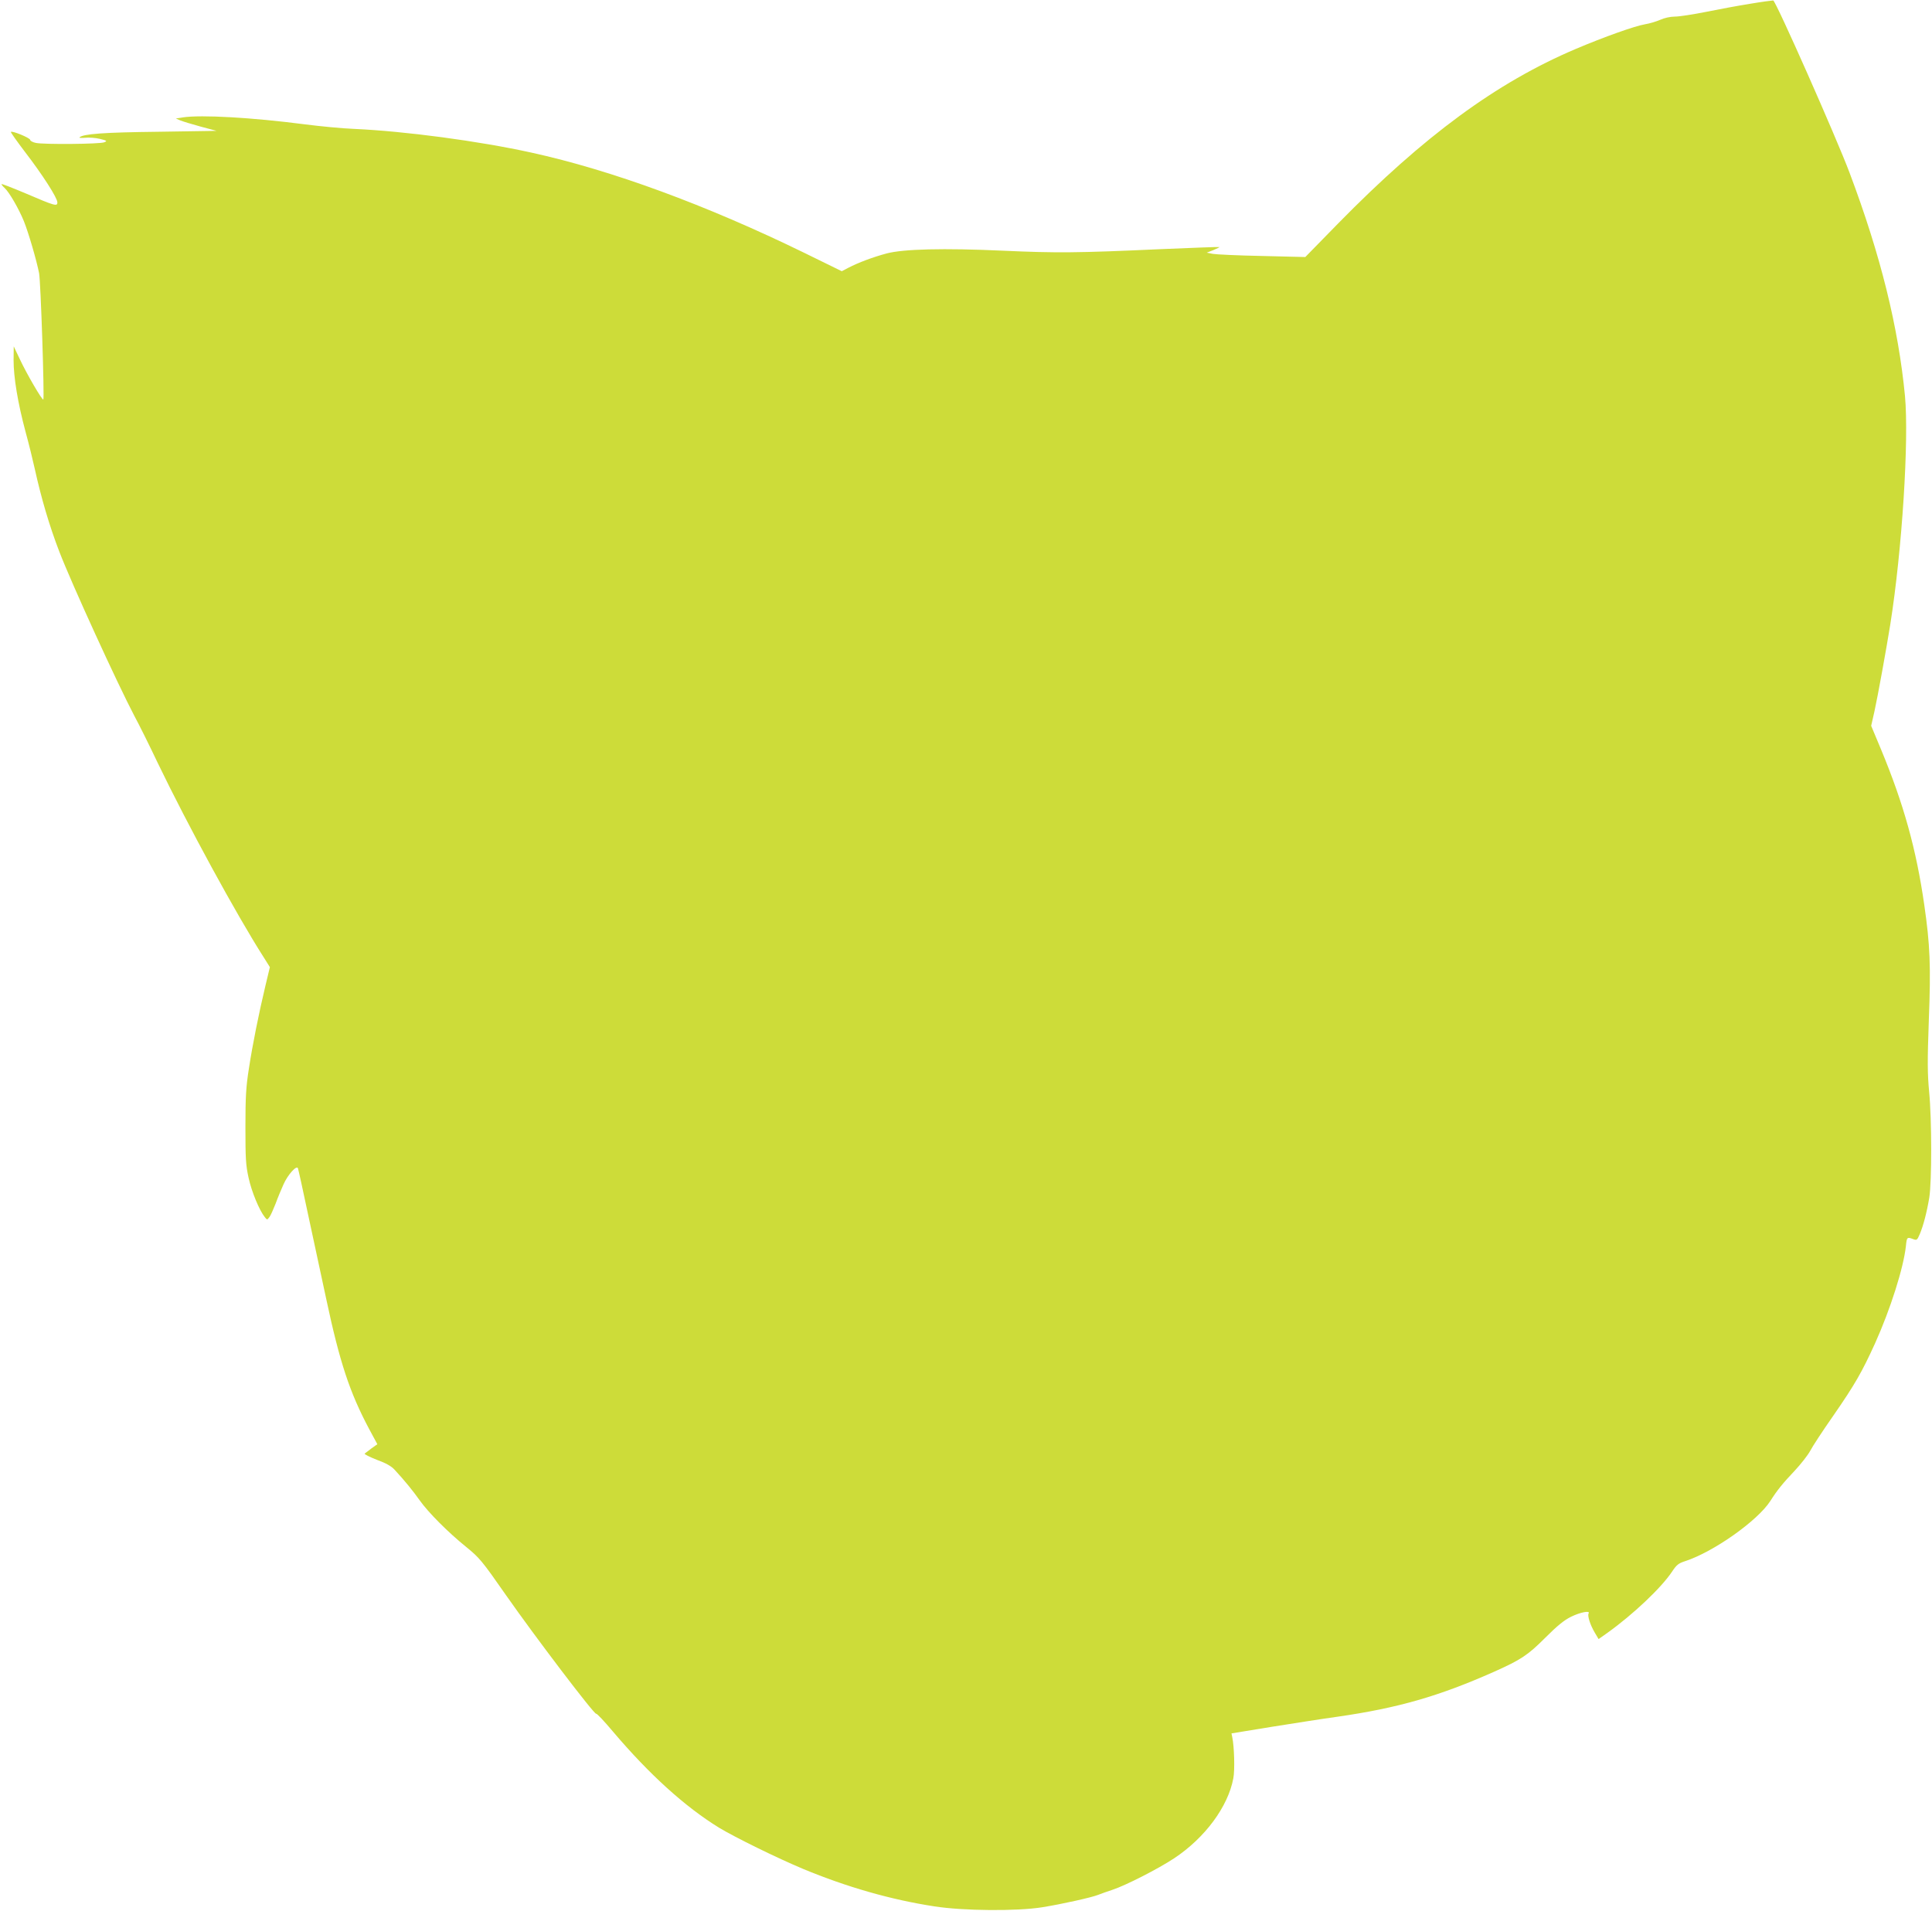 <?xml version="1.0" standalone="no"?>
<!DOCTYPE svg PUBLIC "-//W3C//DTD SVG 20010904//EN"
 "http://www.w3.org/TR/2001/REC-SVG-20010904/DTD/svg10.dtd">
<svg version="1.0" xmlns="http://www.w3.org/2000/svg"
 width="1280pt" height="1266pt" viewBox="0 0 1280 1266"
 preserveAspectRatio="xMidYMid meet">
<g transform="translate(0,1266) scale(0.1,-0.1)"
fill="#cddc39" stroke="none">
<path d="M11595 12635 c-77 -12 -209 -37 -294 -54 -85 -17 -177 -31 -205 -31
-30 0 -70 -9 -96 -21 -25 -11 -71 -25 -102 -30 -66 -11 -269 -83 -460 -164
-524 -223 -1003 -575 -1572 -1155 l-218 -223 -287 7 c-157 3 -304 10 -326 14
l-40 8 44 17 c24 10 42 19 40 20 -2 2 -179 -5 -394 -14 -546 -25 -687 -26
-1040 -10 -395 18 -659 11 -770 -18 -90 -24 -189 -61 -254 -95 l-44 -23 -251
123 c-648 316 -1276 547 -1806 663 -350 77 -838 142 -1175 157 -77 3 -223 17
-324 30 -347 45 -687 65 -811 46 l-45 -7 30 -13 c17 -7 77 -25 135 -41 l105
-28 -385 -6 c-359 -4 -499 -14 -523 -37 -5 -4 12 -5 36 -3 25 3 69 0 98 -7 49
-12 51 -14 29 -23 -30 -12 -400 -15 -452 -4 -21 4 -38 14 -38 20 0 13 -119 62
-128 53 -2 -3 40 -62 93 -132 117 -152 215 -305 215 -335 0 -28 -15 -24 -211
60 -88 37 -159 65 -159 61 0 -4 9 -15 21 -26 30 -27 93 -136 127 -219 31 -77
84 -259 101 -345 11 -58 36 -828 28 -837 -7 -7 -110 169 -157 270 l-39 82 -1
-92 c0 -113 28 -283 79 -473 22 -80 49 -190 61 -245 43 -195 97 -379 163 -550
81 -211 385 -875 498 -1090 30 -55 99 -194 154 -310 200 -415 522 -1006 701
-1286 l42 -67 -29 -121 c-45 -189 -86 -393 -110 -551 -19 -120 -23 -187 -23
-385 0 -209 2 -253 21 -339 20 -92 71 -215 107 -260 16 -20 16 -20 31 0 8 10
26 51 41 89 14 39 38 96 52 127 28 64 88 131 96 107 3 -8 35 -153 71 -324 37
-170 89 -413 116 -540 90 -423 156 -621 284 -862 l55 -102 -38 -27 c-20 -16
-41 -31 -46 -35 -4 -4 32 -22 80 -41 63 -23 98 -43 120 -68 65 -70 120 -138
164 -200 57 -81 190 -214 309 -310 87 -71 103 -89 264 -320 193 -276 585 -792
597 -785 4 3 54 -50 111 -118 241 -284 476 -497 703 -637 106 -64 387 -202
557 -273 289 -120 582 -204 869 -248 191 -30 546 -33 715 -6 131 21 328 65
370 82 17 7 60 22 96 34 88 29 303 139 409 209 203 135 356 341 391 529 11 54
6 213 -7 273 l-5 25 263 43 c145 23 341 54 436 67 404 58 675 136 1042 299
176 79 221 108 337 224 79 79 125 117 172 140 61 30 129 43 116 22 -9 -15 10
-75 40 -126 l26 -44 57 40 c173 124 358 299 430 407 29 44 42 55 86 69 188 61
481 268 565 399 45 71 83 118 161 200 41 44 88 104 103 132 15 29 83 133 151
230 146 211 191 290 279 483 102 227 188 498 204 643 6 61 8 62 48 47 24 -9
27 -7 44 33 24 57 47 146 63 242 17 106 17 518 -1 702 -11 118 -12 199 -2 475
14 360 8 497 -30 761 -53 370 -137 671 -286 1030 l-66 158 22 97 c23 105 79
415 105 577 78 494 124 1218 97 1511 -44 457 -161 932 -367 1479 -87 232 -489
1140 -506 1142 -7 0 -76 -9 -153 -22z"/>
</g>
</svg>

